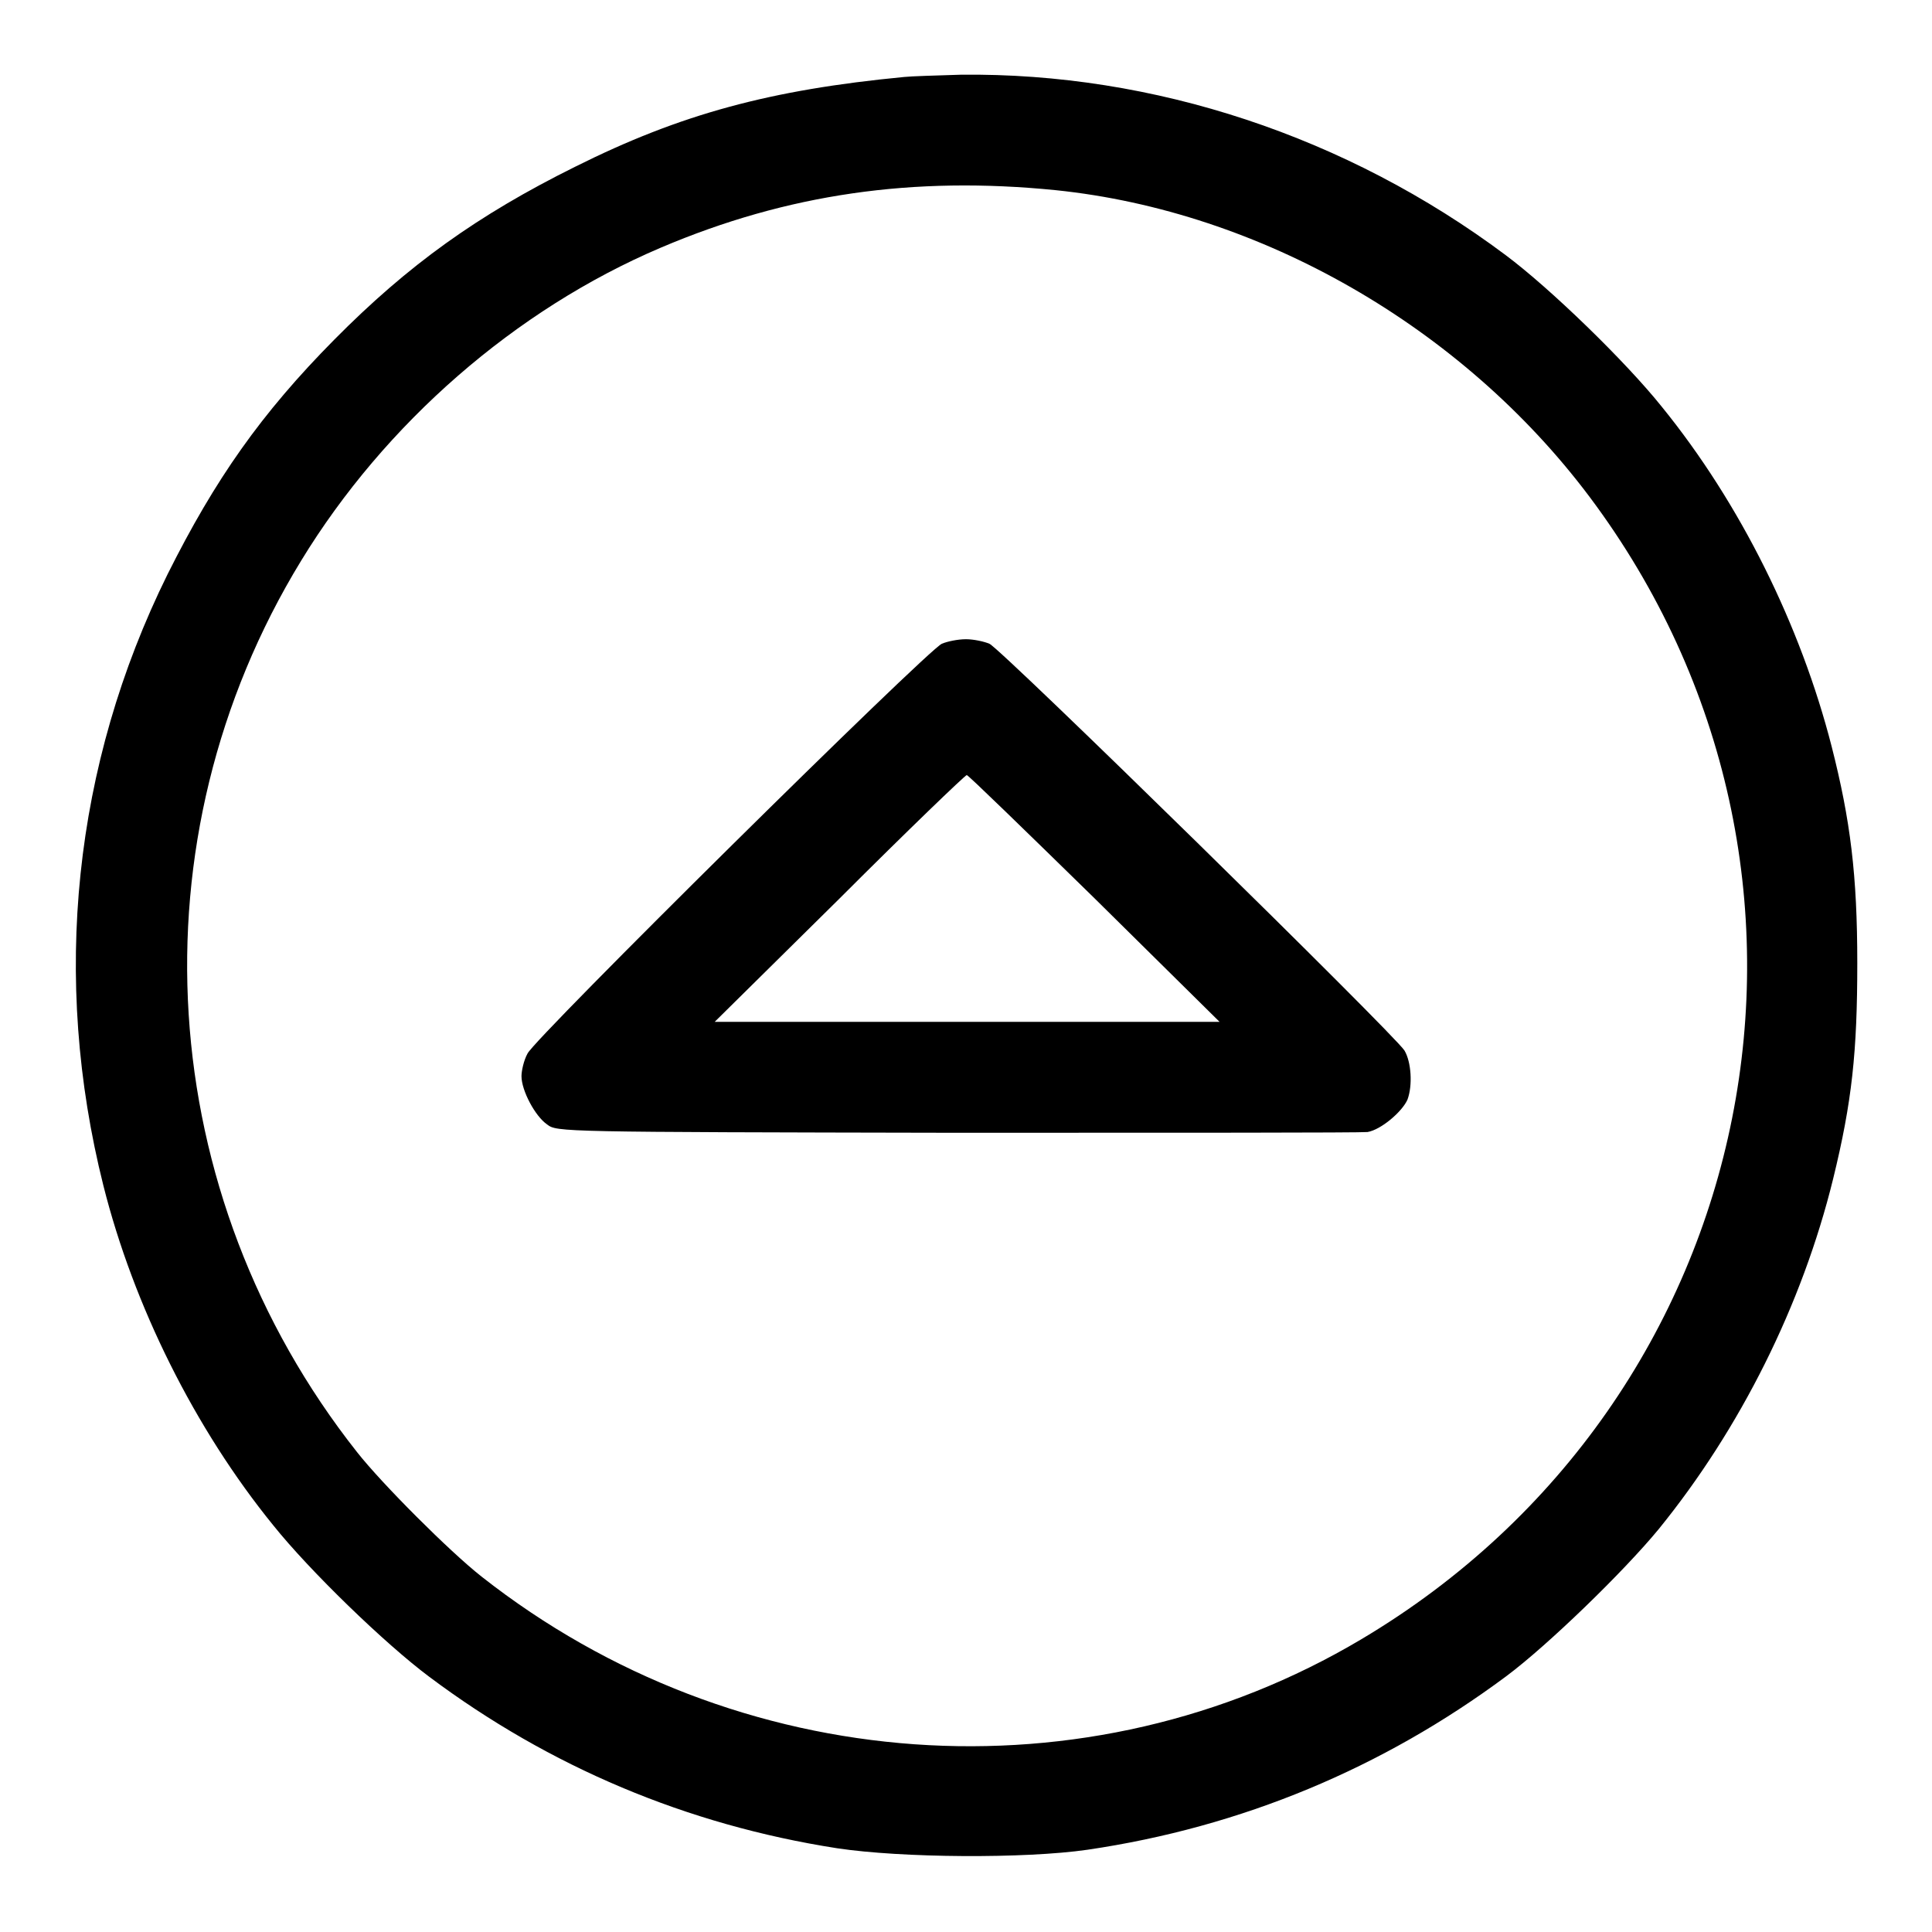 <?xml version="1.0" encoding="utf-8"?>
<!-- Svg Vector Icons : http://www.onlinewebfonts.com/icon -->
<!DOCTYPE svg PUBLIC "-//W3C//DTD SVG 1.1//EN" "http://www.w3.org/Graphics/SVG/1.1/DTD/svg11.dtd">
<svg version="1.1" xmlns="http://www.w3.org/2000/svg" xmlns:xlink="http://www.w3.org/1999/xlink" x="0px" y="0px" viewBox="0 0 256 256" enable-background="new 0 0 256 256" xml:space="preserve">
<g><g><g><path fill="#000000" d="M119.8,10.2c-17.7,1.7-29.6,4.9-43.6,11.9c-12.9,6.4-22.1,13-31.9,22.9c-9.7,9.8-15.8,18.5-22.1,31.1c-12.5,25.3-15.4,53.5-8.5,81c4,15.9,12.1,32.2,22.5,45c4.8,6,14.8,15.7,20.7,20.1c15.9,11.9,34.1,19.6,54,22.7c8.6,1.3,24.9,1.4,33.2,0.2c20.4-3,39.1-10.8,55.5-23c5.5-4.1,15.6-13.9,20.2-19.5c10.8-13.3,19-29.7,23.1-46.4c2.5-10.2,3.2-16.8,3.2-28.6c0-11.6-0.9-18.9-3.4-28.7c-4.1-16-12.1-32.2-22.5-45c-4.8-6-14.8-15.7-20.7-20.1c-21-15.7-46.6-24.2-72.2-23.9C124,10,120.7,10.1,119.8,10.2z M139.9,25.2c27.1,2.8,53.8,18.1,70.7,40.6c37.2,49.6,23.3,119.6-30.2,151.4c-36.3,21.6-82.8,18.3-116.6-8.3c-4.2-3.3-13.2-12.3-16.5-16.5c-27-34.2-30-81.1-7.4-118.1c11.1-18.2,28.4-33.3,47.7-41.5C104.3,25.7,121,23.3,139.9,25.2z"/><path fill="#000000" d="M124.8,85.3c-1.9,0.8-54,52.3-54.9,54.3c-0.5,0.9-0.8,2.3-0.8,3c0,1.9,1.8,5.3,3.4,6.4c1.3,1,1.7,1,54.2,1.1c29.1,0,53.6,0,54.5-0.1c1.8-0.3,4.6-2.7,5.3-4.3c0.7-1.9,0.5-5-0.4-6.5c-1.3-2.1-53.5-53.3-55-53.9c-0.7-0.3-2.1-0.6-3.1-0.6C126.9,84.7,125.5,85,124.8,85.3z M145,119l16.6,16.4h-33.5H94.7l16.5-16.3c9-9,16.7-16.4,16.9-16.4C128.3,102.7,135.9,110.1,145,119z"/></g></g></g>
</svg>